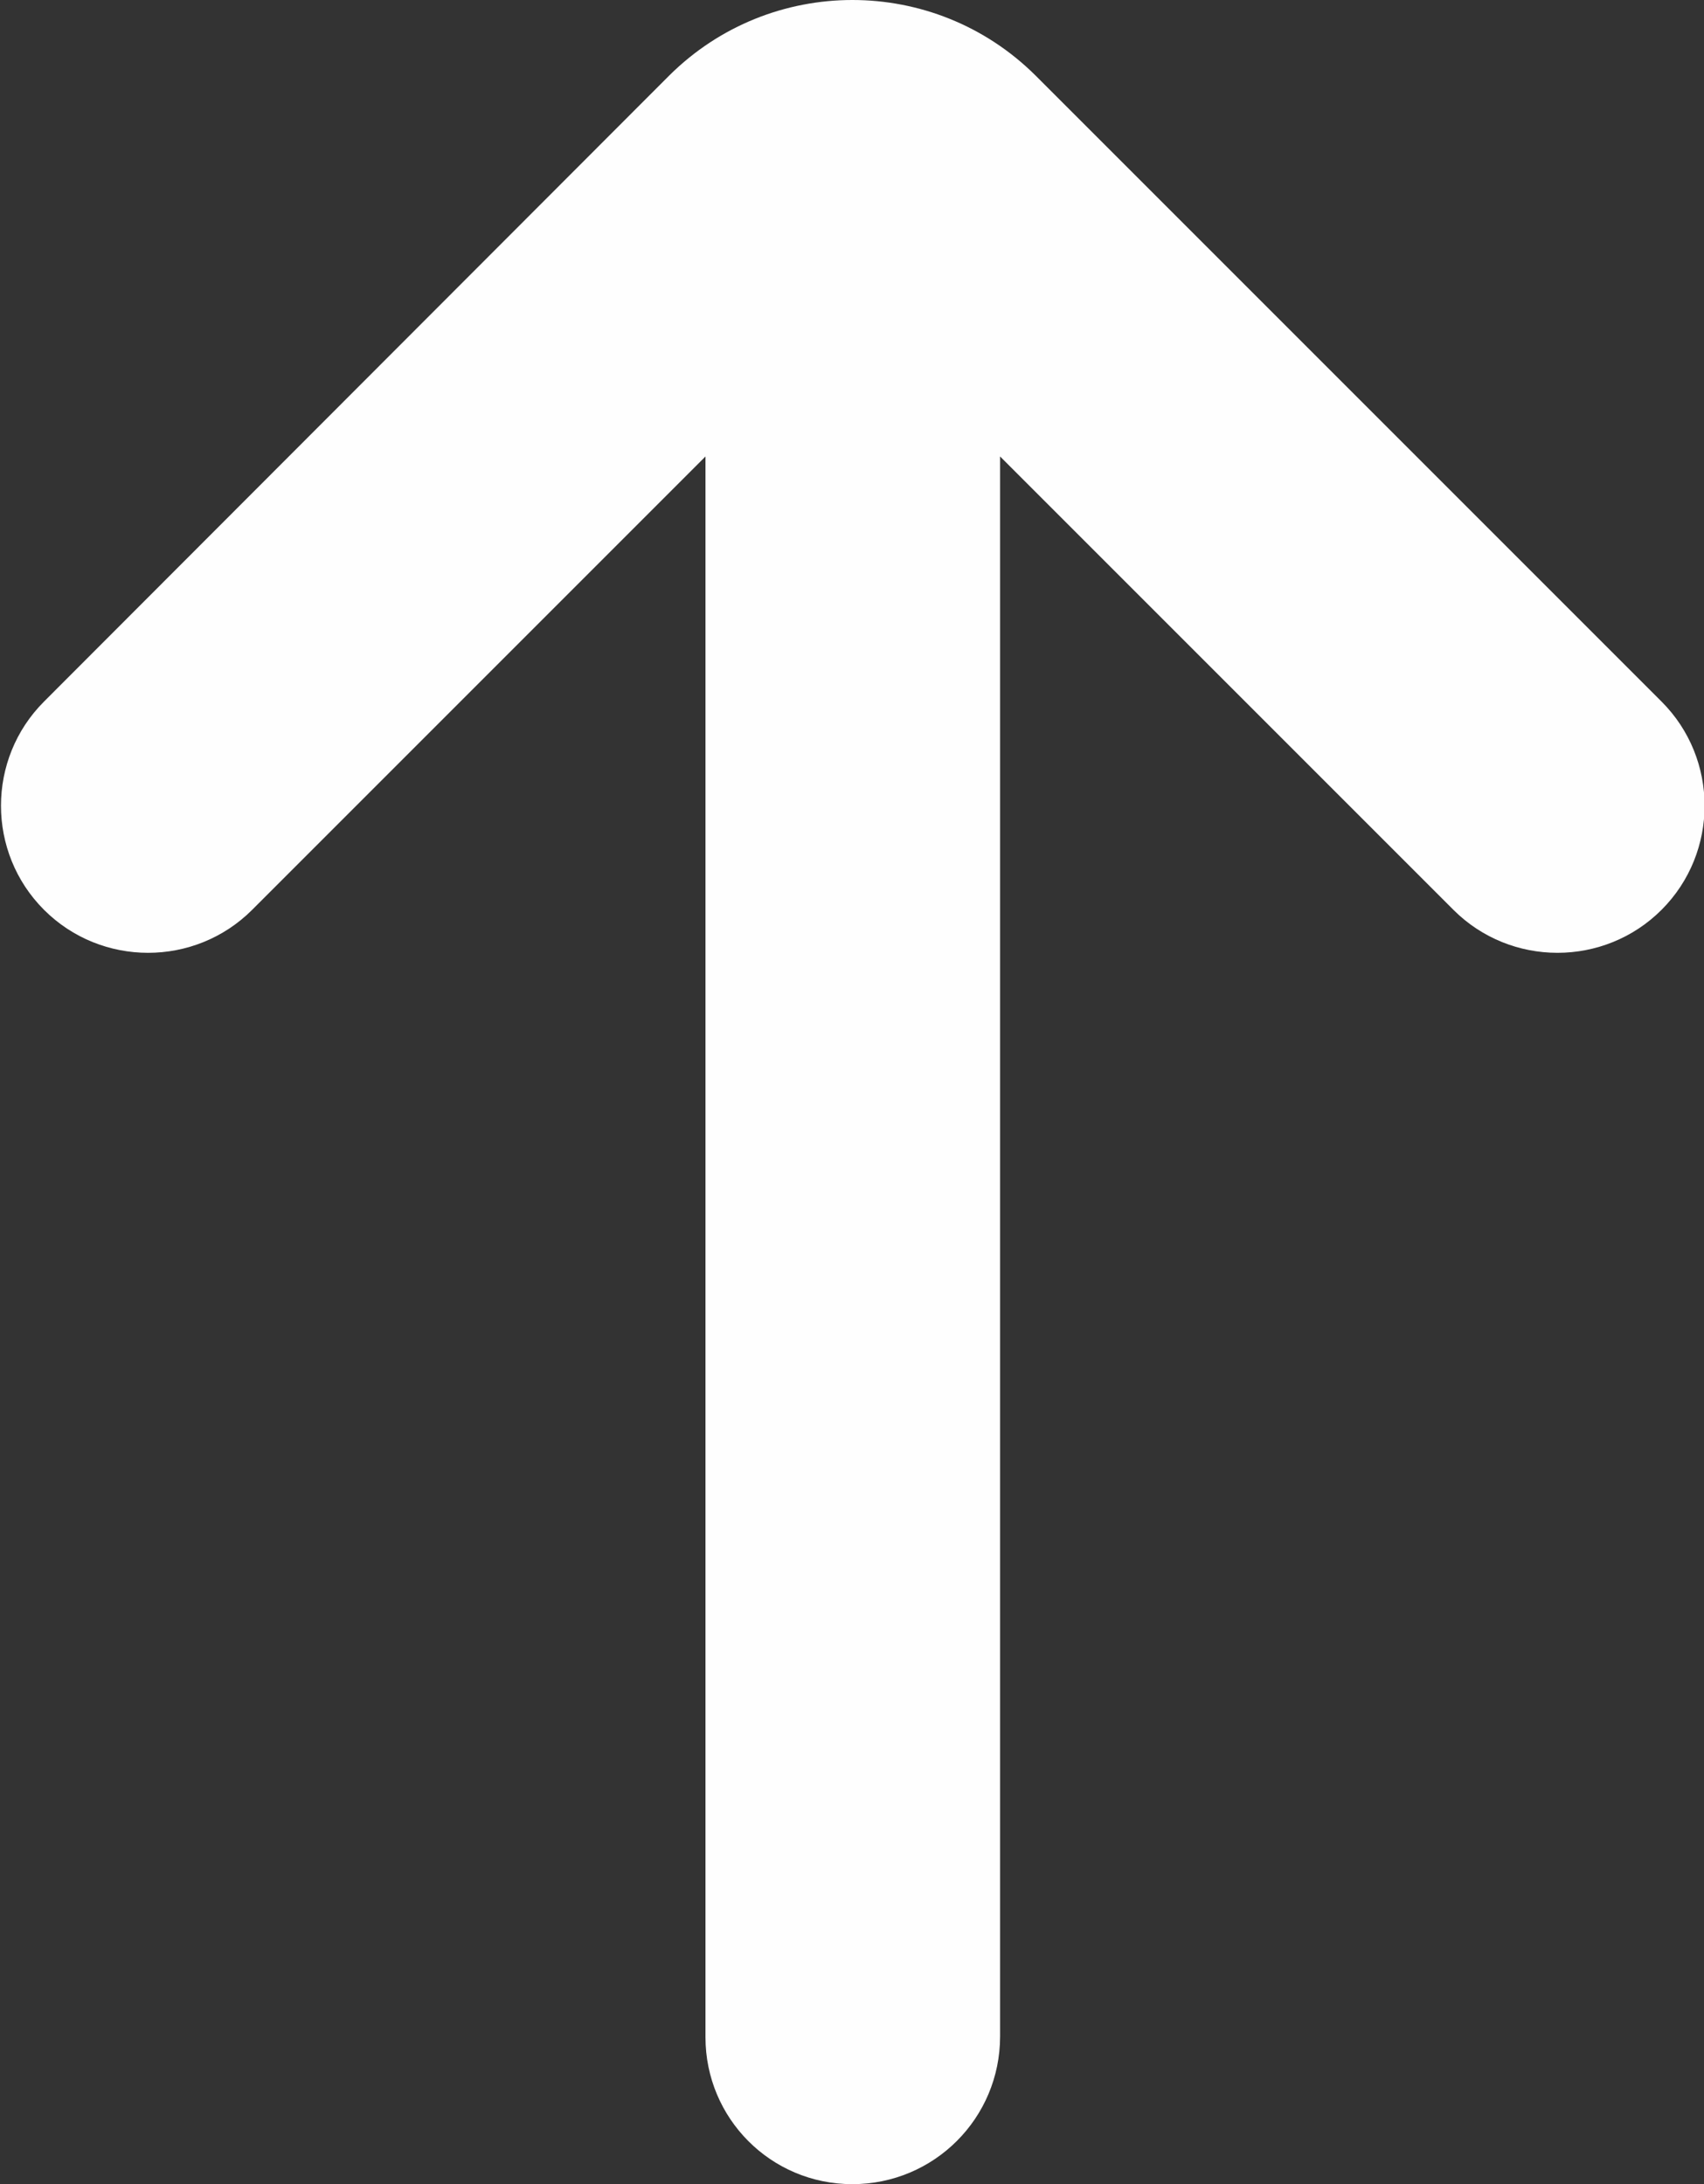 <?xml version="1.0" encoding="UTF-8"?>
<svg id="Capa_2" data-name="Capa 2" xmlns="http://www.w3.org/2000/svg" viewBox="0 0 21.69 27.8">
  <rect x="0" y="0" width="21.69" height="27.8" fill="#333333" stroke="none"/>
  <defs>
    <style>
      .cls-1 {
        fill: #fefefe;
        stroke-width: 0px;
      }
    </style>
  </defs>
  <g id="inicio">
    <path class="cls-1" d="M13.18.96l7.97,7.97c.73.73.73,1.92,0,2.65s-1.92.73-2.65,0l-5.77-5.77v20.11c0,1.04-.84,1.88-1.88,1.88s-1.87-.84-1.87-1.87V5.81s-5.77,5.77-5.77,5.77c-.73.73-1.92.73-2.65,0-.73-.73-.73-1.92,0-2.65L8.52.96c1.29-1.28,3.37-1.28,4.66,0Z"/>
  </g>
</svg>